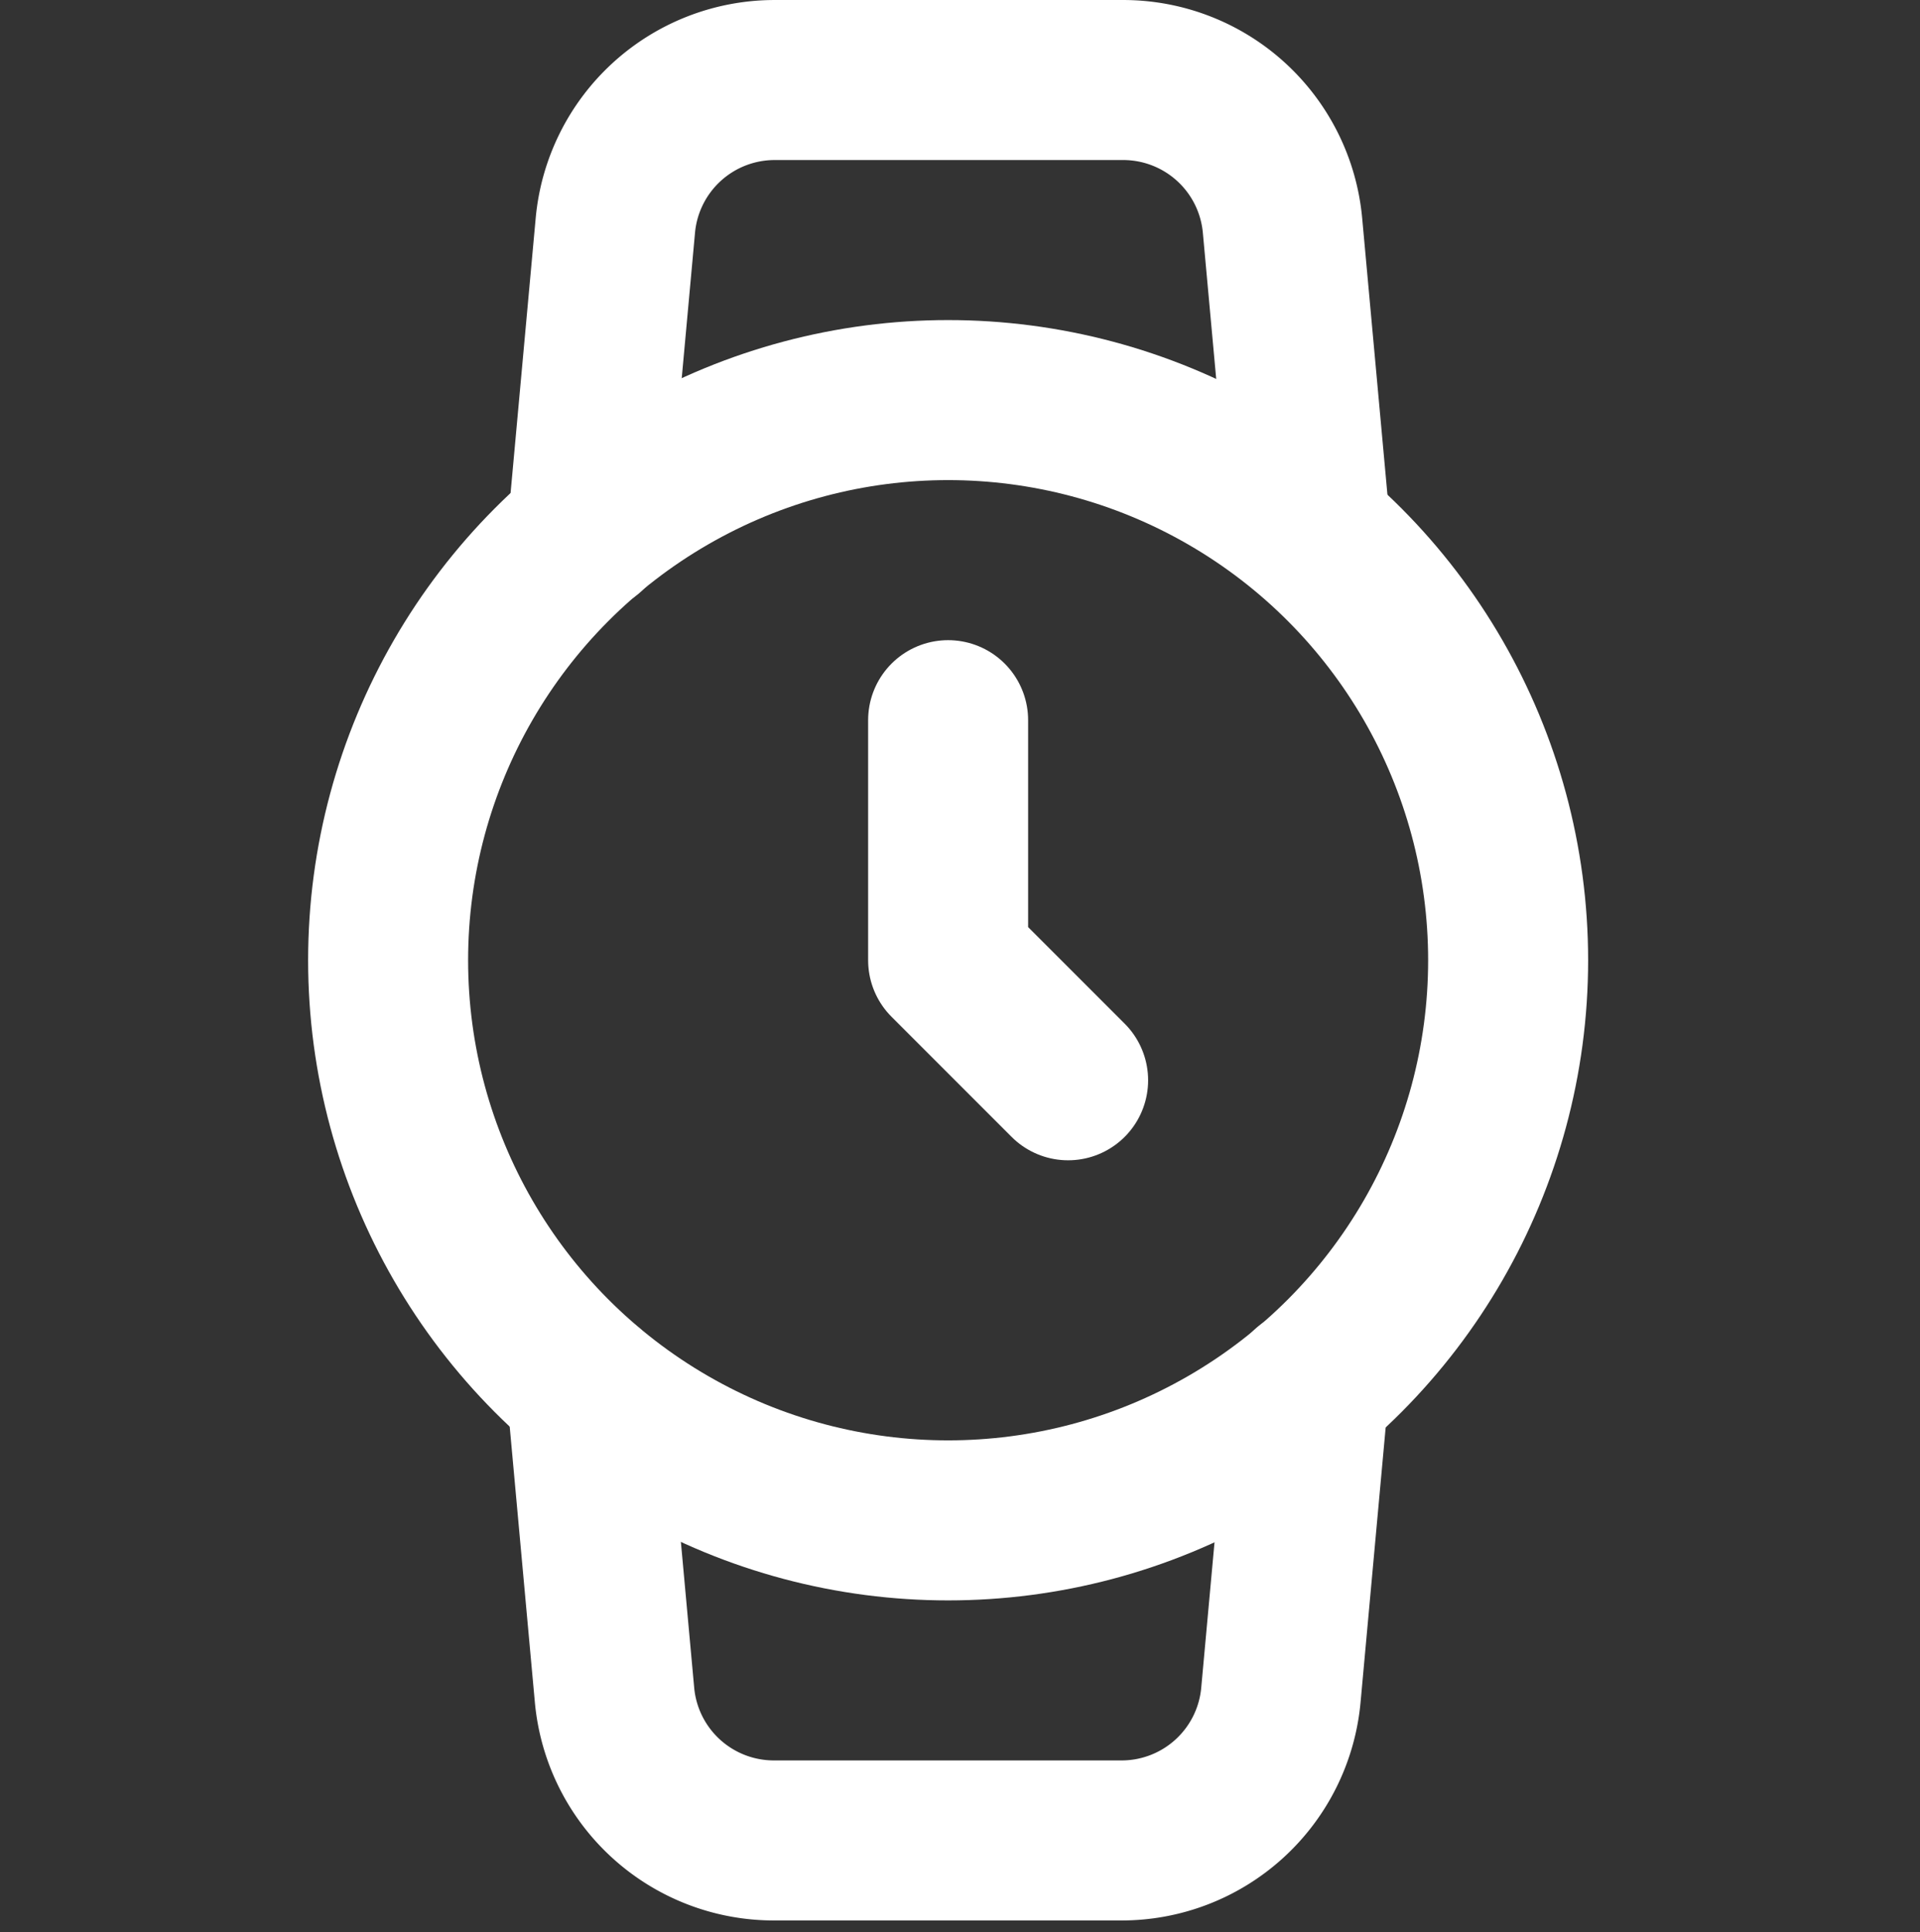 <svg xmlns="http://www.w3.org/2000/svg" width="70" height="70.433" viewBox="0 0 70 70.433">
  <rect x="0" y="0" width="70" height="70.433" fill="#333333" stroke="none"/>
  <g id="schedule" transform="translate(-0.433 0)">
    <rect id="Area" width="70" height="70" transform="translate(0.433 0.433)" fill="#fcfcfc" opacity="0"/>
    <g id="Icon" transform="translate(4.446 8.745)">
      <circle id="Path" cx="20.417" cy="20.417" r="20.417" transform="translate(10.137 5.838)" fill="none" stroke="#fff" stroke-linecap="round" stroke-linejoin="round" stroke-width="5.833"/>
      <path id="Path-2" data-name="Path" d="M35,26.25V35l4.375,4.375" transform="translate(-4.446 -8.745)" fill="none" stroke="#fff" stroke-linecap="round" stroke-linejoin="round" stroke-width="5.833"/>
      <path id="Path-3" data-name="Path" d="M48.154,50.6,47.133,61.775A5.832,5.832,0,0,1,41.3,67.083H28.671a5.834,5.834,0,0,1-5.834-5.308L21.817,50.6M21.846,19.4,22.867,8.225a5.833,5.833,0,0,1,5.8-5.308H41.358a5.833,5.833,0,0,1,5.834,5.308L48.213,19.4" transform="translate(-4.446 -8.745)" fill="none" stroke="#fff" stroke-linecap="round" stroke-linejoin="round" stroke-width="5.833"/>
    </g>
  </g>
</svg>
